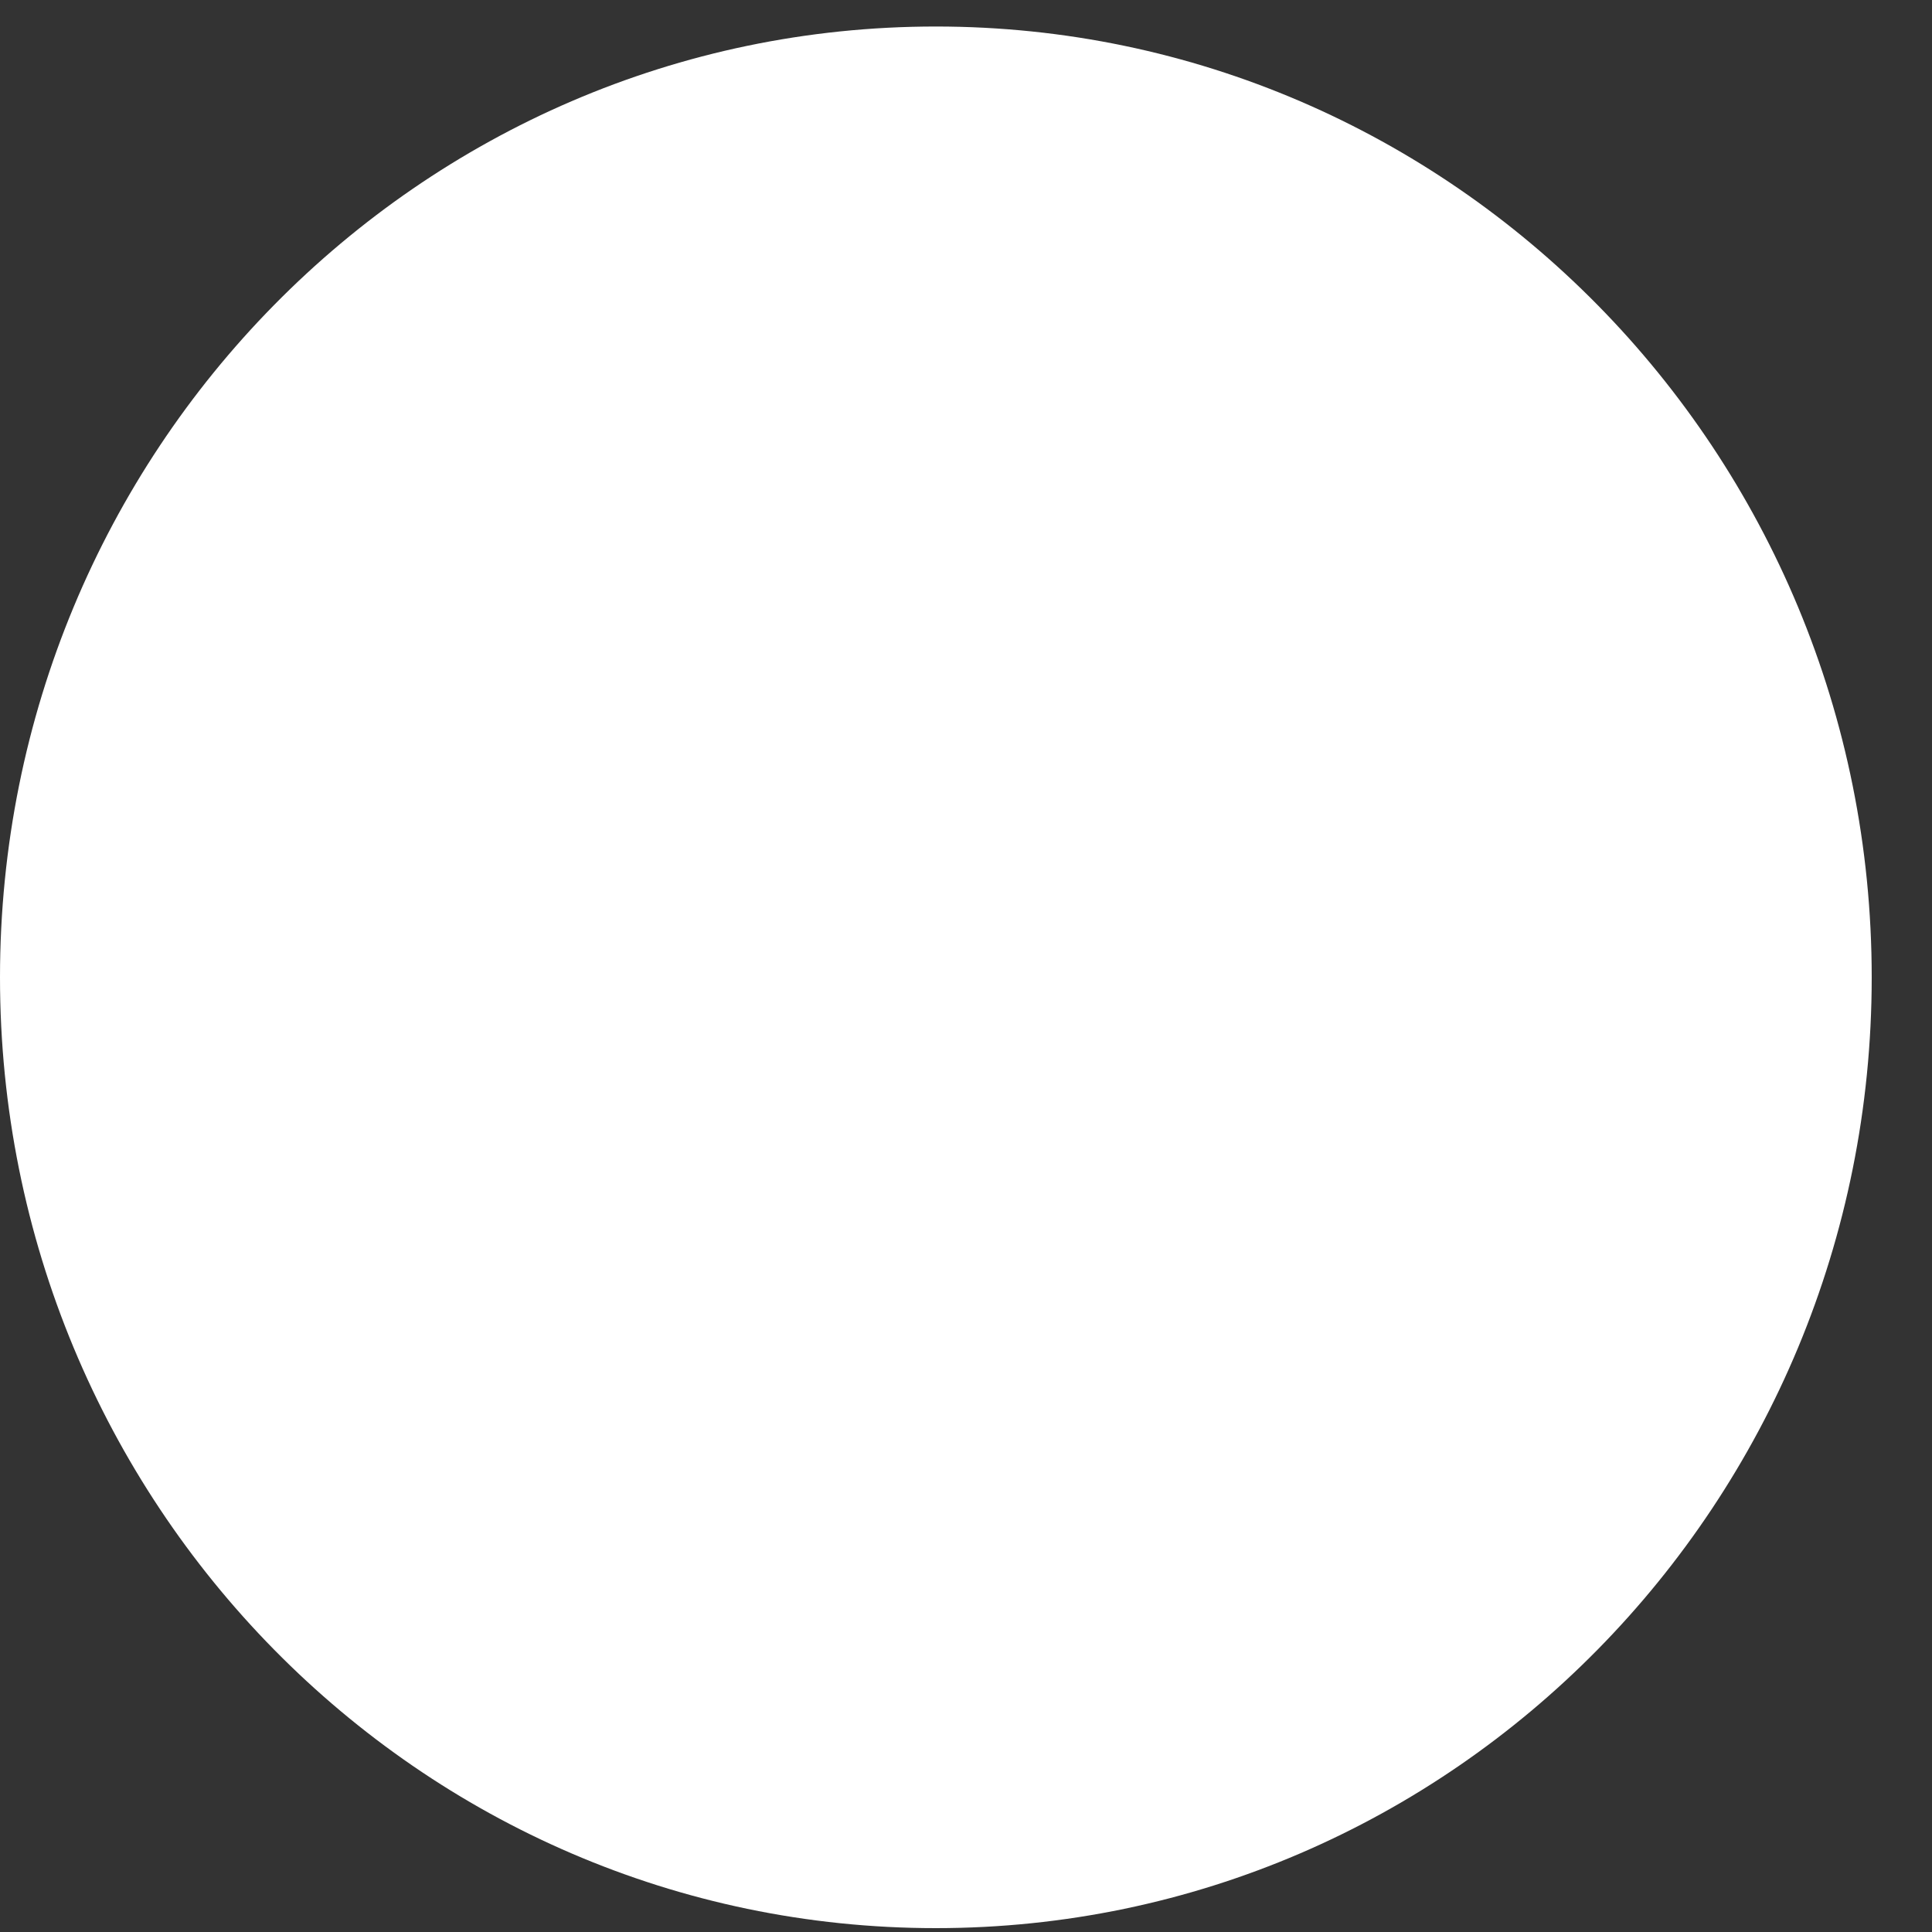 <svg width="29" height="29" viewBox="0 0 29 29" fill="none" xmlns="http://www.w3.org/2000/svg">
<rect x="0" y="0" width="29" height="29" fill="#333333" stroke="none"/>
<path d="M14.047 28.942C21.805 28.942 28.095 22.552 28.095 14.67C28.095 6.788 21.805 0.398 14.047 0.398C6.289 0.398 0 6.788 0 14.67C0 22.552 6.289 28.942 14.047 28.942Z" fill="#ffffff38"/>
<path d="M9.84 16.286L6.667 15.245C6.667 15.245 6.287 15.09 6.409 14.738C6.436 14.665 6.486 14.606 6.636 14.496C7.338 14.003 19.648 9.548 19.648 9.548C19.648 9.548 19.997 9.429 20.201 9.507C20.296 9.543 20.355 9.584 20.405 9.73C20.423 9.785 20.432 9.899 20.432 10.013C20.432 10.095 20.423 10.173 20.414 10.292C20.337 11.511 18.093 20.604 18.093 20.604C18.093 20.604 17.957 21.139 17.477 21.157C17.3 21.161 17.087 21.129 16.833 20.906C15.891 20.088 12.627 17.879 11.907 17.395C11.866 17.368 11.852 17.331 11.848 17.299C11.839 17.249 11.893 17.185 11.893 17.185C11.893 17.185 17.572 12.1 17.726 11.565C17.74 11.524 17.695 11.502 17.636 11.52C17.259 11.661 10.719 15.82 9.994 16.281C9.958 16.304 9.84 16.286 9.84 16.286Z" fill="white"/>
</svg>
